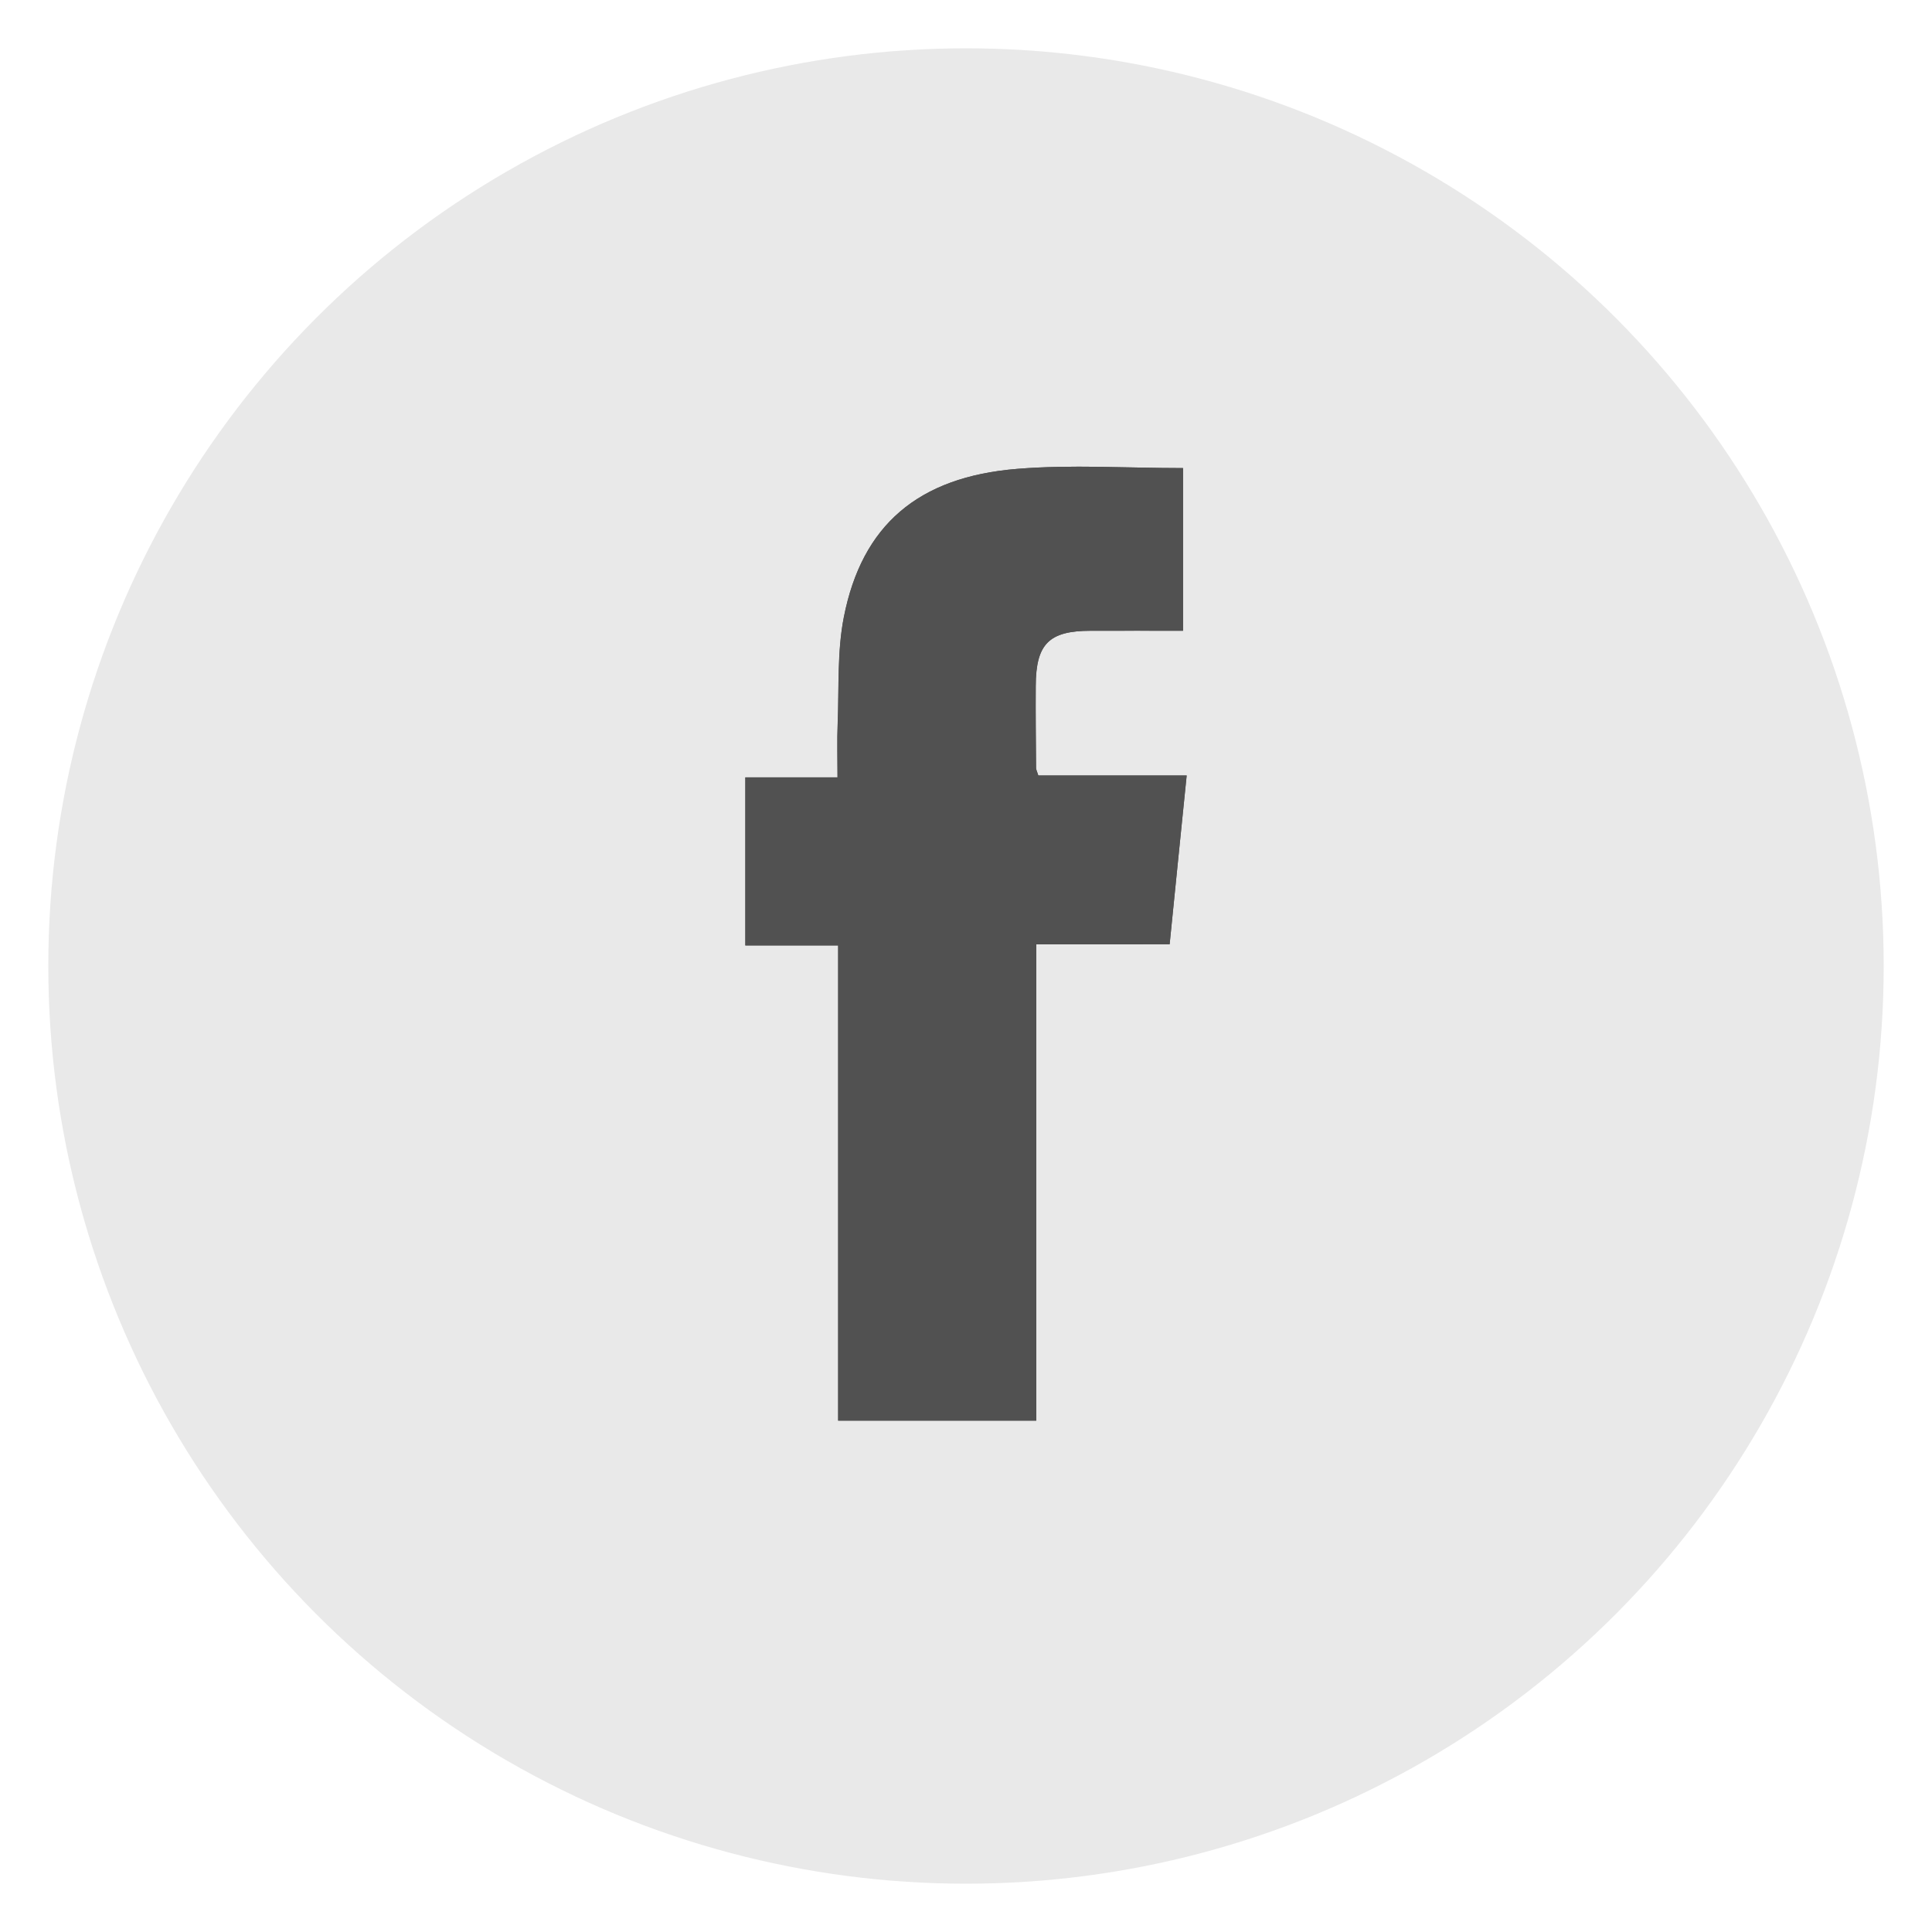 <?xml version="1.0" encoding="utf-8"?>
<!-- Generator: Adobe Illustrator 16.0.4, SVG Export Plug-In . SVG Version: 6.00 Build 0)  -->
<!DOCTYPE svg PUBLIC "-//W3C//DTD SVG 1.1//EN" "http://www.w3.org/Graphics/SVG/1.1/DTD/svg11.dtd">
<svg version="1.1" id="Ebene_1" xmlns="http://www.w3.org/2000/svg" xmlns:xlink="http://www.w3.org/1999/xlink" x="0px" y="0px"
	  viewBox="0 0 25 25" enable-background="new 0 0 25 25" xml:space="preserve">
<circle fill="#E9E9E9" cx="12.5" cy="12.5" r="11.875"/>
<g>
	<path fill="#515151" d="M15.135,12.219c0.074-0.745,0.146-1.444,0.221-2.185c-0.68,0-1.307,0-1.92,0
		c-0.018-0.057-0.029-0.076-0.029-0.096C13.404,9.584,13.4,9.23,13.402,8.876c0.002-0.543,0.17-0.713,0.709-0.714
		c0.402-0.001,0.805,0,1.197,0c0-0.73,0-1.411,0-2.105c-0.732,0-1.443-0.047-2.145,0.01c-1.285,0.104-2.01,0.729-2.244,1.918
		c-0.088,0.447-0.062,0.918-0.08,1.378c-0.009,0.22-0.002,0.44-0.002,0.696c-0.43,0-0.811,0-1.193,0c0,0.739,0,1.441,0,2.175
		c0.404,0,0.785,0,1.201,0c0,2.063,0,4.098,0,6.149c0.863,0,1.694,0,2.564,0c0-2.057,0-4.1,0-6.164
		C14.004,12.219,14.559,12.219,15.135,12.219z"/>
	<path fill-rule="evenodd" clip-rule="evenodd" fill="#515151" d="M15.135,12.219c-0.576,0-1.131,0-1.725,0c0,2.064,0,4.107,0,6.164
		c-0.87,0-1.701,0-2.564,0c0-2.051,0-4.086,0-6.149c-0.416,0-0.797,0-1.201,0c0-0.733,0-1.436,0-2.175c0.383,0,0.764,0,1.193,0
		c0-0.256-0.007-0.477,0.002-0.696c0.019-0.46-0.008-0.931,0.08-1.378c0.234-1.188,0.959-1.814,2.244-1.918
		c0.701-0.057,1.412-0.01,2.145-0.01c0,0.694,0,1.375,0,2.105c-0.393,0-0.795-0.001-1.197,0c-0.539,0.001-0.707,0.171-0.709,0.714
		C13.4,9.23,13.404,9.584,13.406,9.939c0,0.02,0.012,0.039,0.029,0.096c0.613,0,1.24,0,1.92,0
		C15.281,10.775,15.209,11.474,15.135,12.219z"/>
</g>
</svg>
